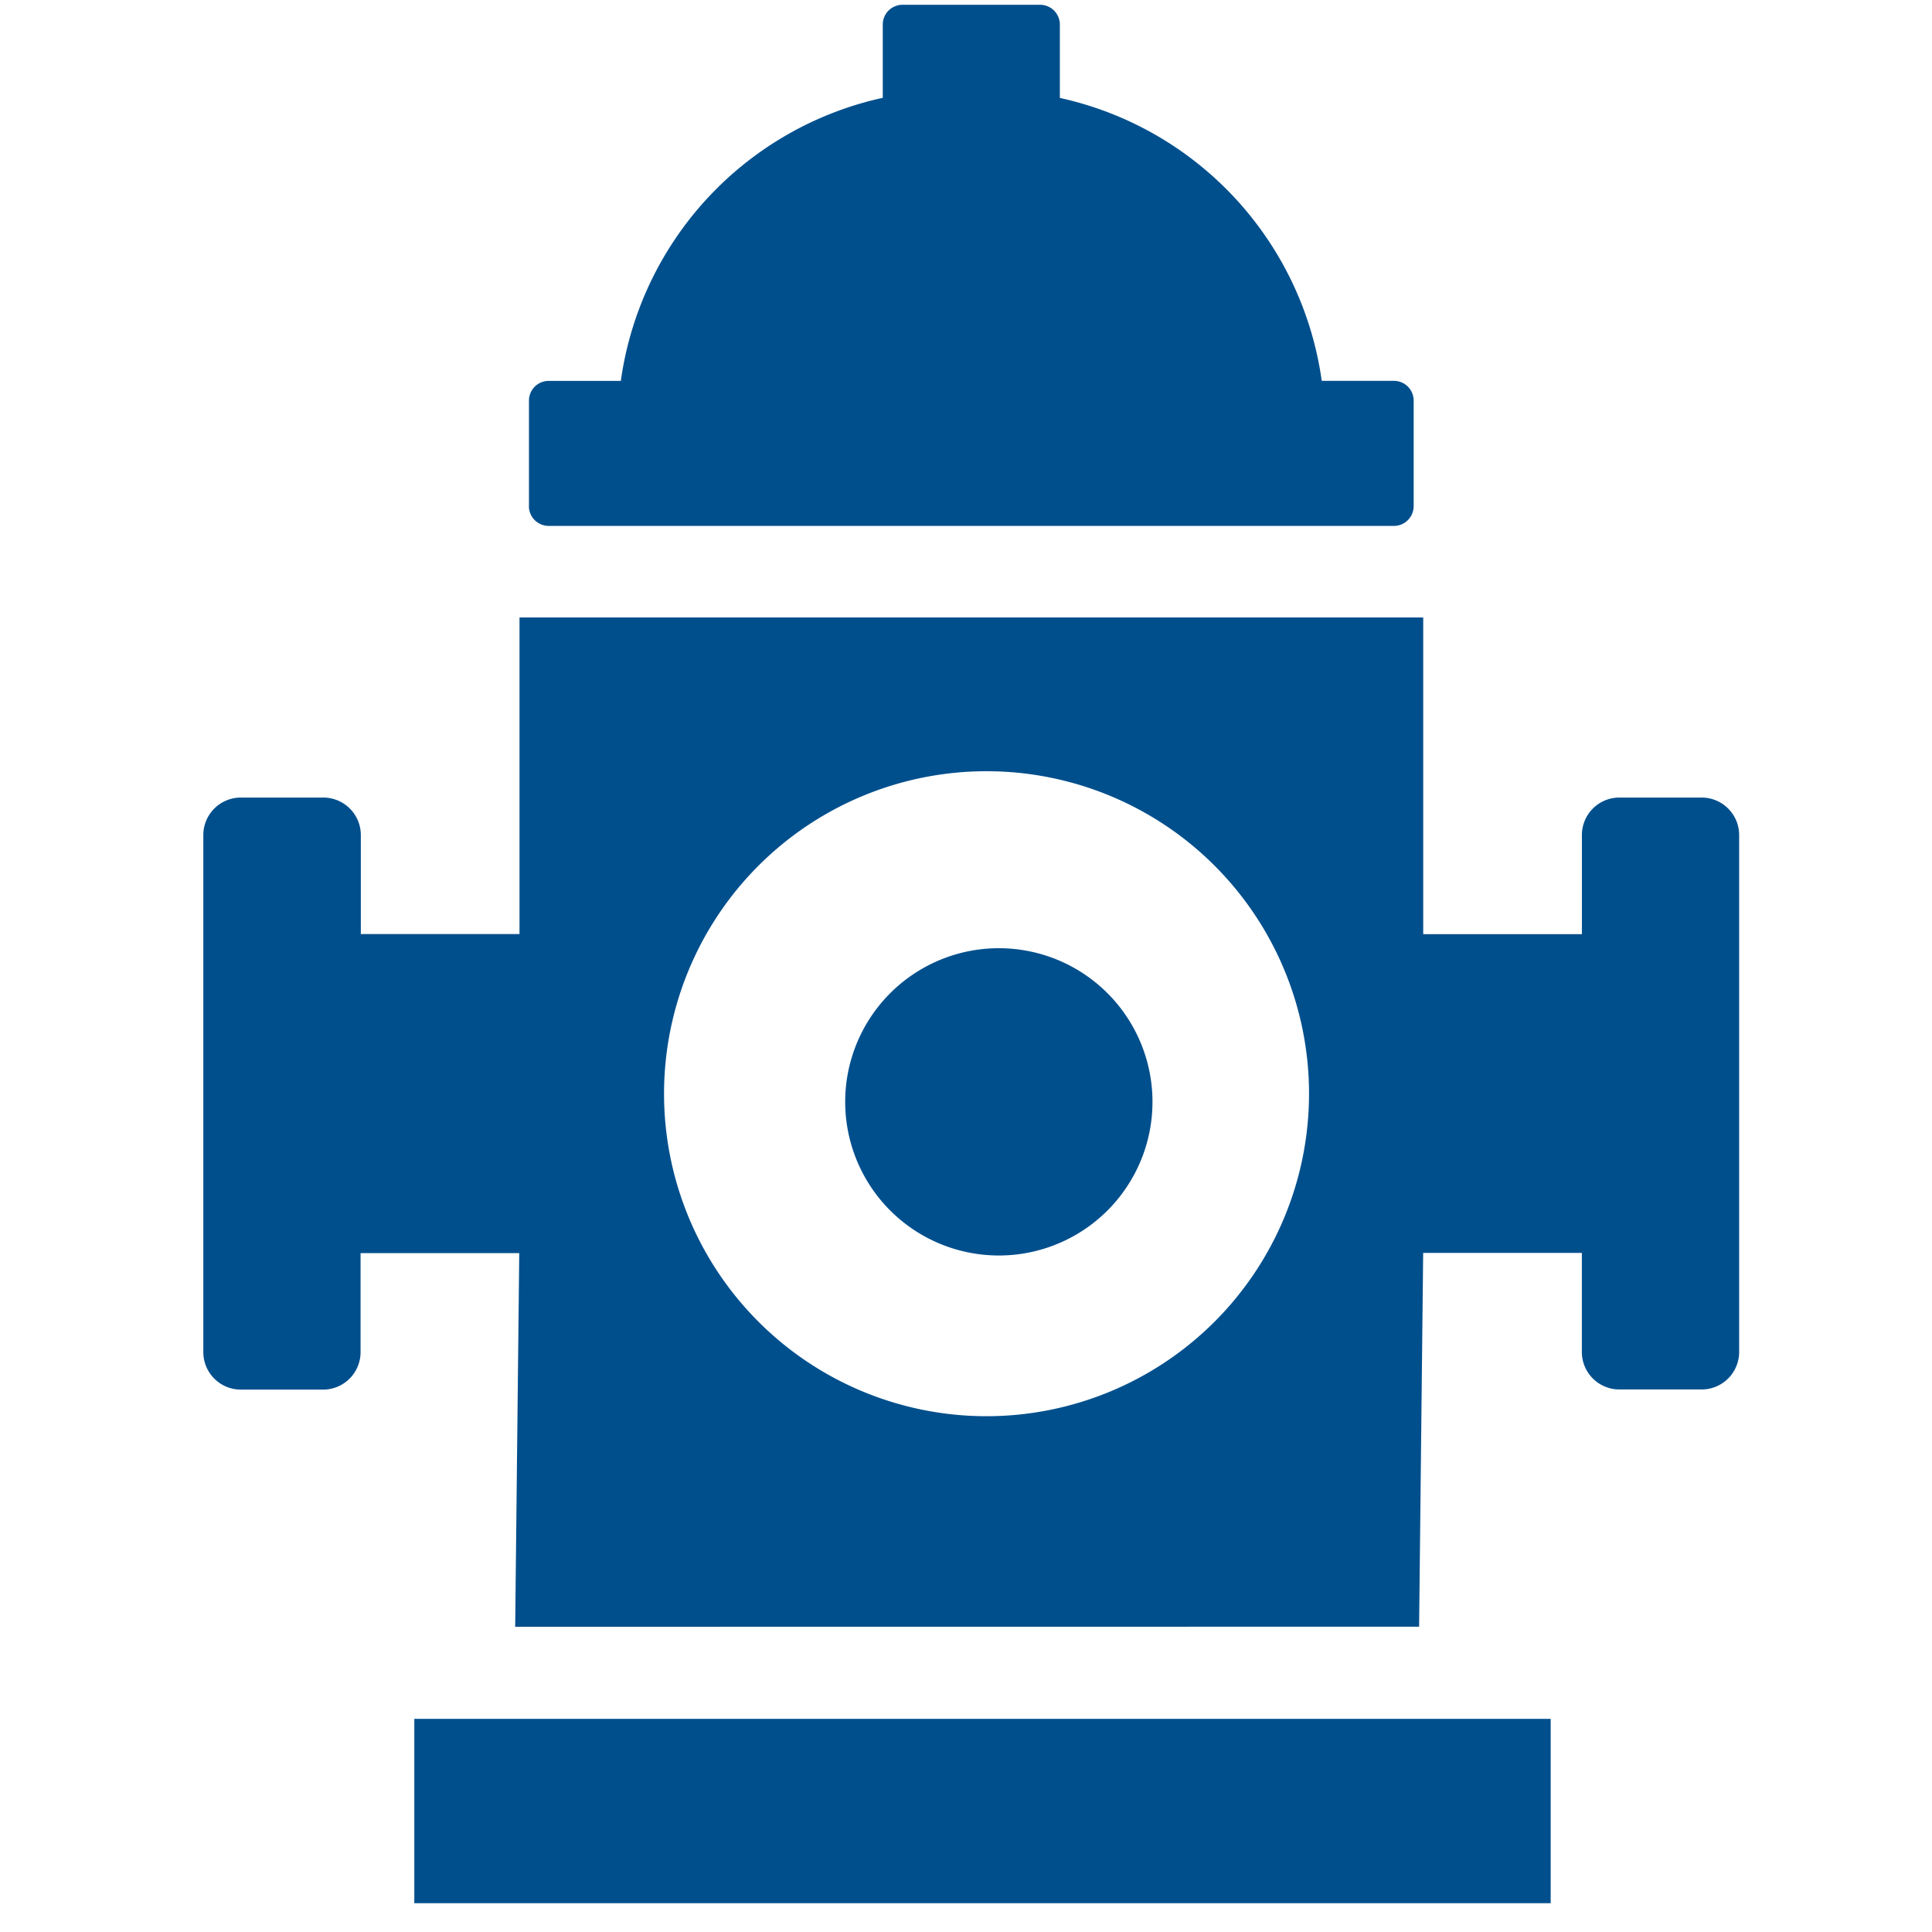 <svg xmlns="http://www.w3.org/2000/svg" width="38" height="38" viewBox="0 0 38 38">
  <g id="_5" data-name="5" transform="translate(-1064 -1418)">
    <path id="基础设施-icon-5" d="M138.886,48V44.374h22.351V48h-22.35Zm1.984-5.437.08-7.35h-3.121v1.946a.738.738,0,0,1-.734.739H135.47a.738.738,0,0,1-.734-.739V26.992a.738.738,0,0,1,.734-.739H137.1a.738.738,0,0,1,.734.739v1.946h3.121V22.711H158.73v6.229h3.121V26.992a.737.737,0,0,1,.734-.739h1.625a.738.738,0,0,1,.734.739V37.156a.738.738,0,0,1-.734.739h-1.625a.738.738,0,0,1-.735-.739V35.209h-3.121l-.08,7.352Zm15.614-10.485a6.343,6.343,0,1,0-6.343,6.343,6.345,6.345,0,0,0,6.343-6.343Zm-9.122.241a3.022,3.022,0,1,1,3.021,2.941A3.022,3.022,0,0,1,147.362,32.318Zm-6.221-11.8V18.449a.387.387,0,0,1,.383-.391h1.424A6.638,6.638,0,0,1,148.1,12.49V11.054a.389.389,0,0,1,.384-.394H151.2a.389.389,0,0,1,.383.394v1.438a6.637,6.637,0,0,1,5.151,5.565h1.424a.388.388,0,0,1,.384.393v2.069a.389.389,0,0,1-.384.391H141.523a.389.389,0,0,1-.383-.391Z" transform="translate(933.263 1407.434)" fill="#004f8d"/>
    <rect id="矩形_794" data-name="矩形 794" width="38" height="38" transform="translate(1064 1418)" fill="none"/>
  </g>
</svg>

